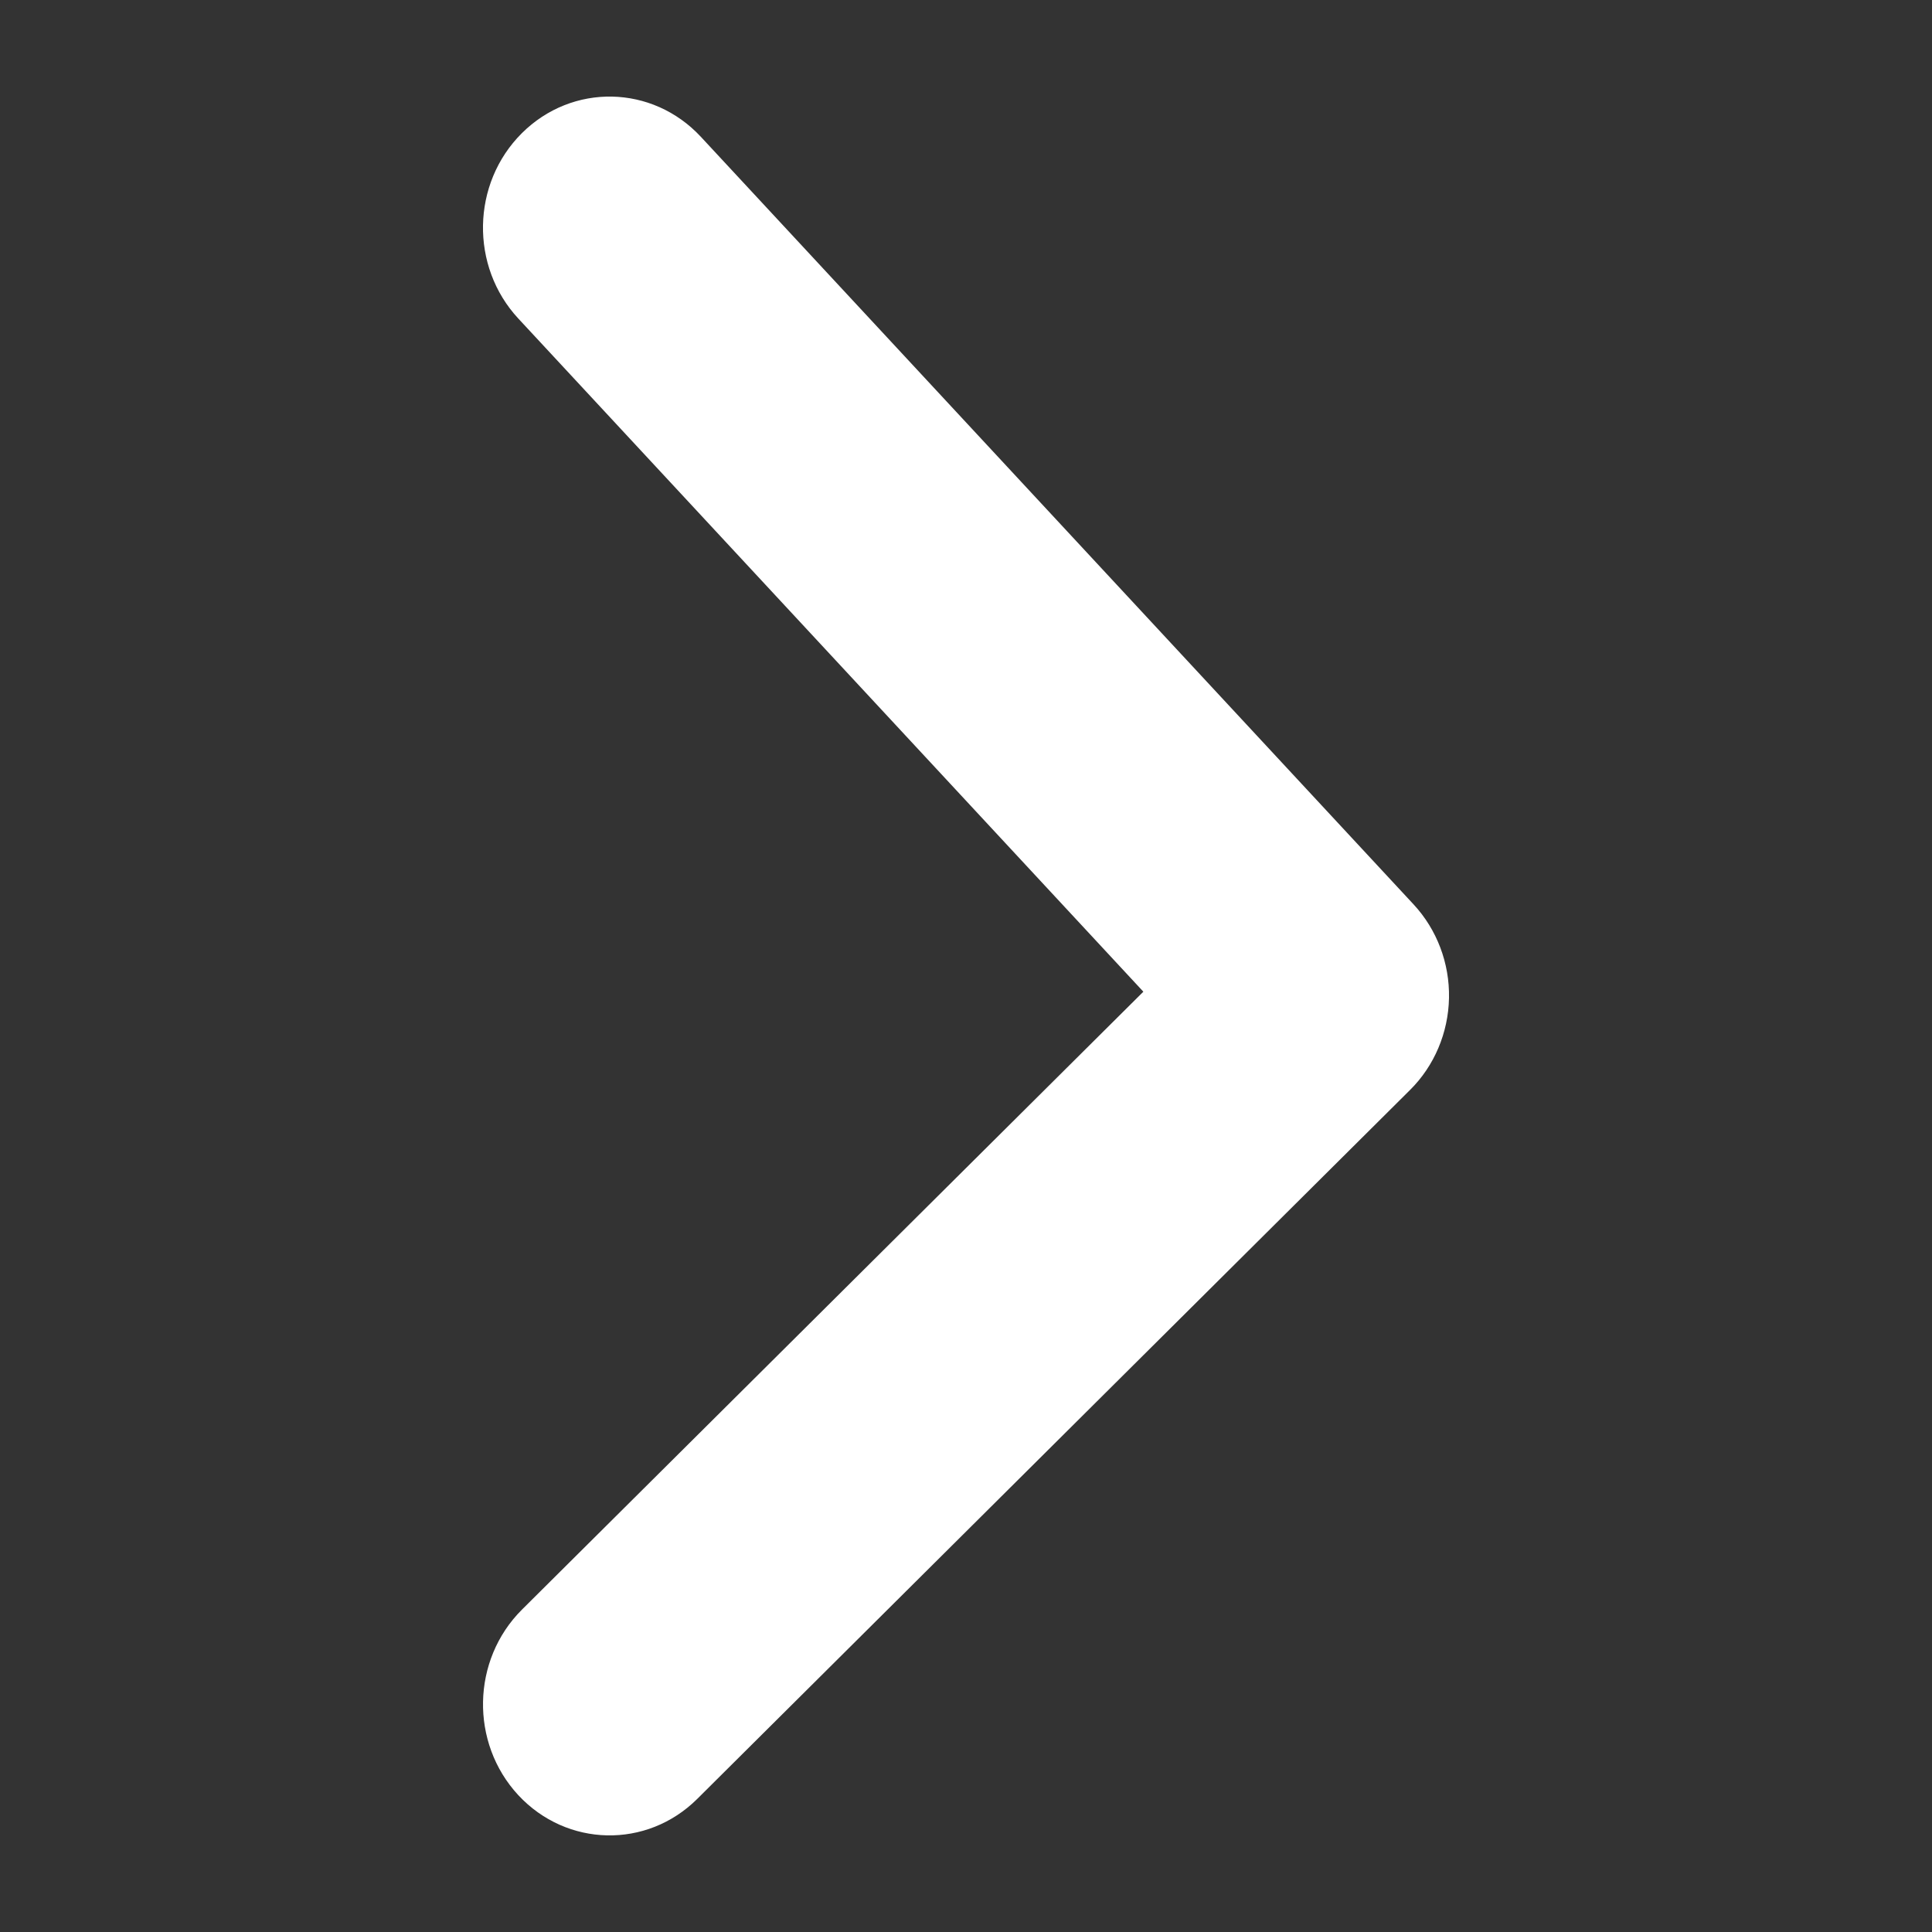 <svg width="20" height="20" viewBox="0 0 20 20" fill="none" xmlns="http://www.w3.org/2000/svg">
<rect x="0" y="0" width="20" height="20" fill="#333333" stroke="none"/>
<path fill-rule="evenodd" clip-rule="evenodd" d="M5.402 1.379C5.924 0.859 6.753 0.876 7.255 1.416L14.634 9.363C14.875 9.623 15.007 9.971 15 10.331C14.993 10.691 14.848 11.034 14.597 11.283L7.218 18.622C6.696 19.141 5.867 19.123 5.365 18.583C4.864 18.042 4.881 17.183 5.403 16.663L11.836 10.266L5.366 3.298C4.864 2.758 4.88 1.899 5.402 1.379Z" fill="white"/>
</svg>
